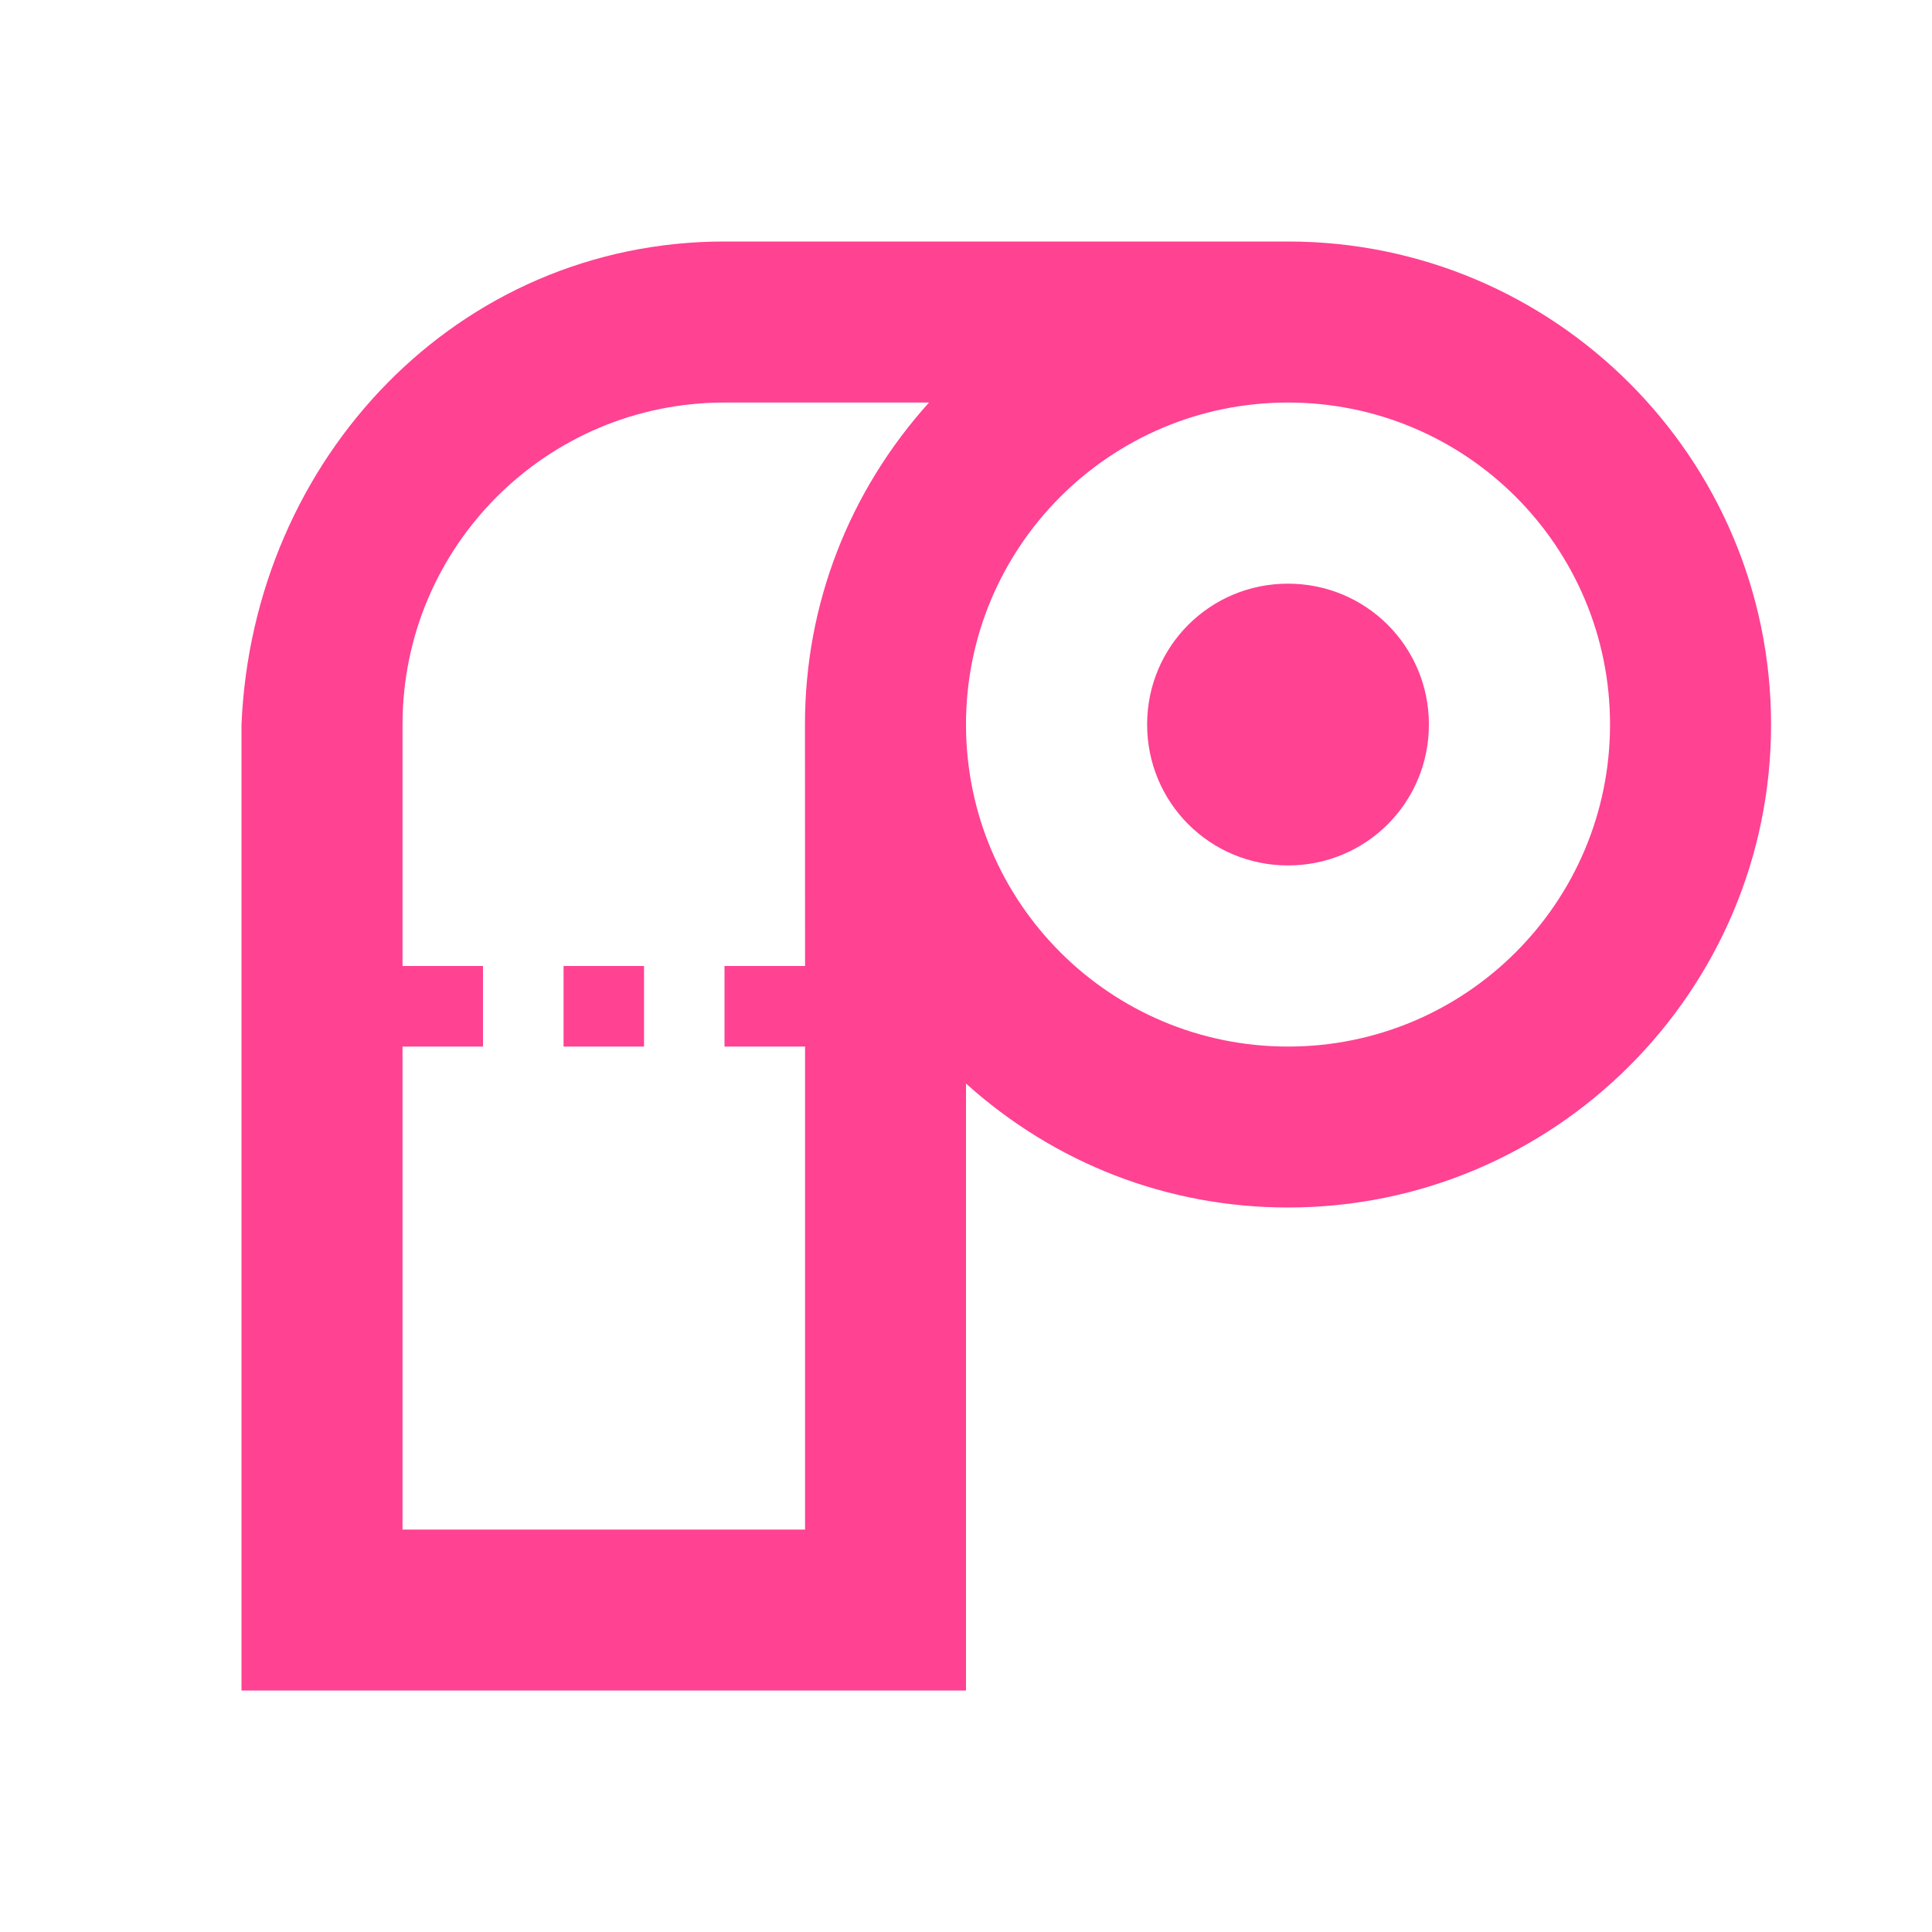 <?xml version="1.0" encoding="UTF-8"?>
<svg xmlns="http://www.w3.org/2000/svg" width="20" height="20" viewBox="0 0 20 20" fill="none">
  <path d="M7.5 2.5C4.742 2.5 2.617 4.742 2.5 7.5L2.5 17.5L10 17.5L10 11.217C10.917 12.042 12.084 12.5 13.334 12.5C16.092 12.5 18.334 10.258 18.334 7.5C18.333 4.742 16.092 2.5 13.333 2.5L7.5 2.5ZM7.5 4.167L9.617 4.167C8.792 5.084 8.333 6.25 8.333 7.5L8.334 10L7.5 10L7.5 10.834L8.334 10.834L8.334 15.834L4.167 15.834L4.167 10.834L5 10.834L5 10L4.167 10L4.167 7.5C4.167 5.659 5.658 4.167 7.5 4.167ZM13.333 4.167C15.175 4.167 16.667 5.658 16.667 7.5C16.667 9.342 15.175 10.834 13.334 10.834C11.492 10.834 10 9.342 10 7.5C10 5.659 11.492 4.167 13.333 4.167ZM13.333 6.042C12.525 6.042 11.875 6.692 11.875 7.5C11.875 8.309 12.525 8.959 13.334 8.959C14.142 8.959 14.792 8.309 14.792 7.5C14.792 6.692 14.142 6.042 13.333 6.042ZM5.834 10L5.834 10.834L6.667 10.834L6.667 10L5.834 10Z" fill="#FF4292"></path>
</svg>
